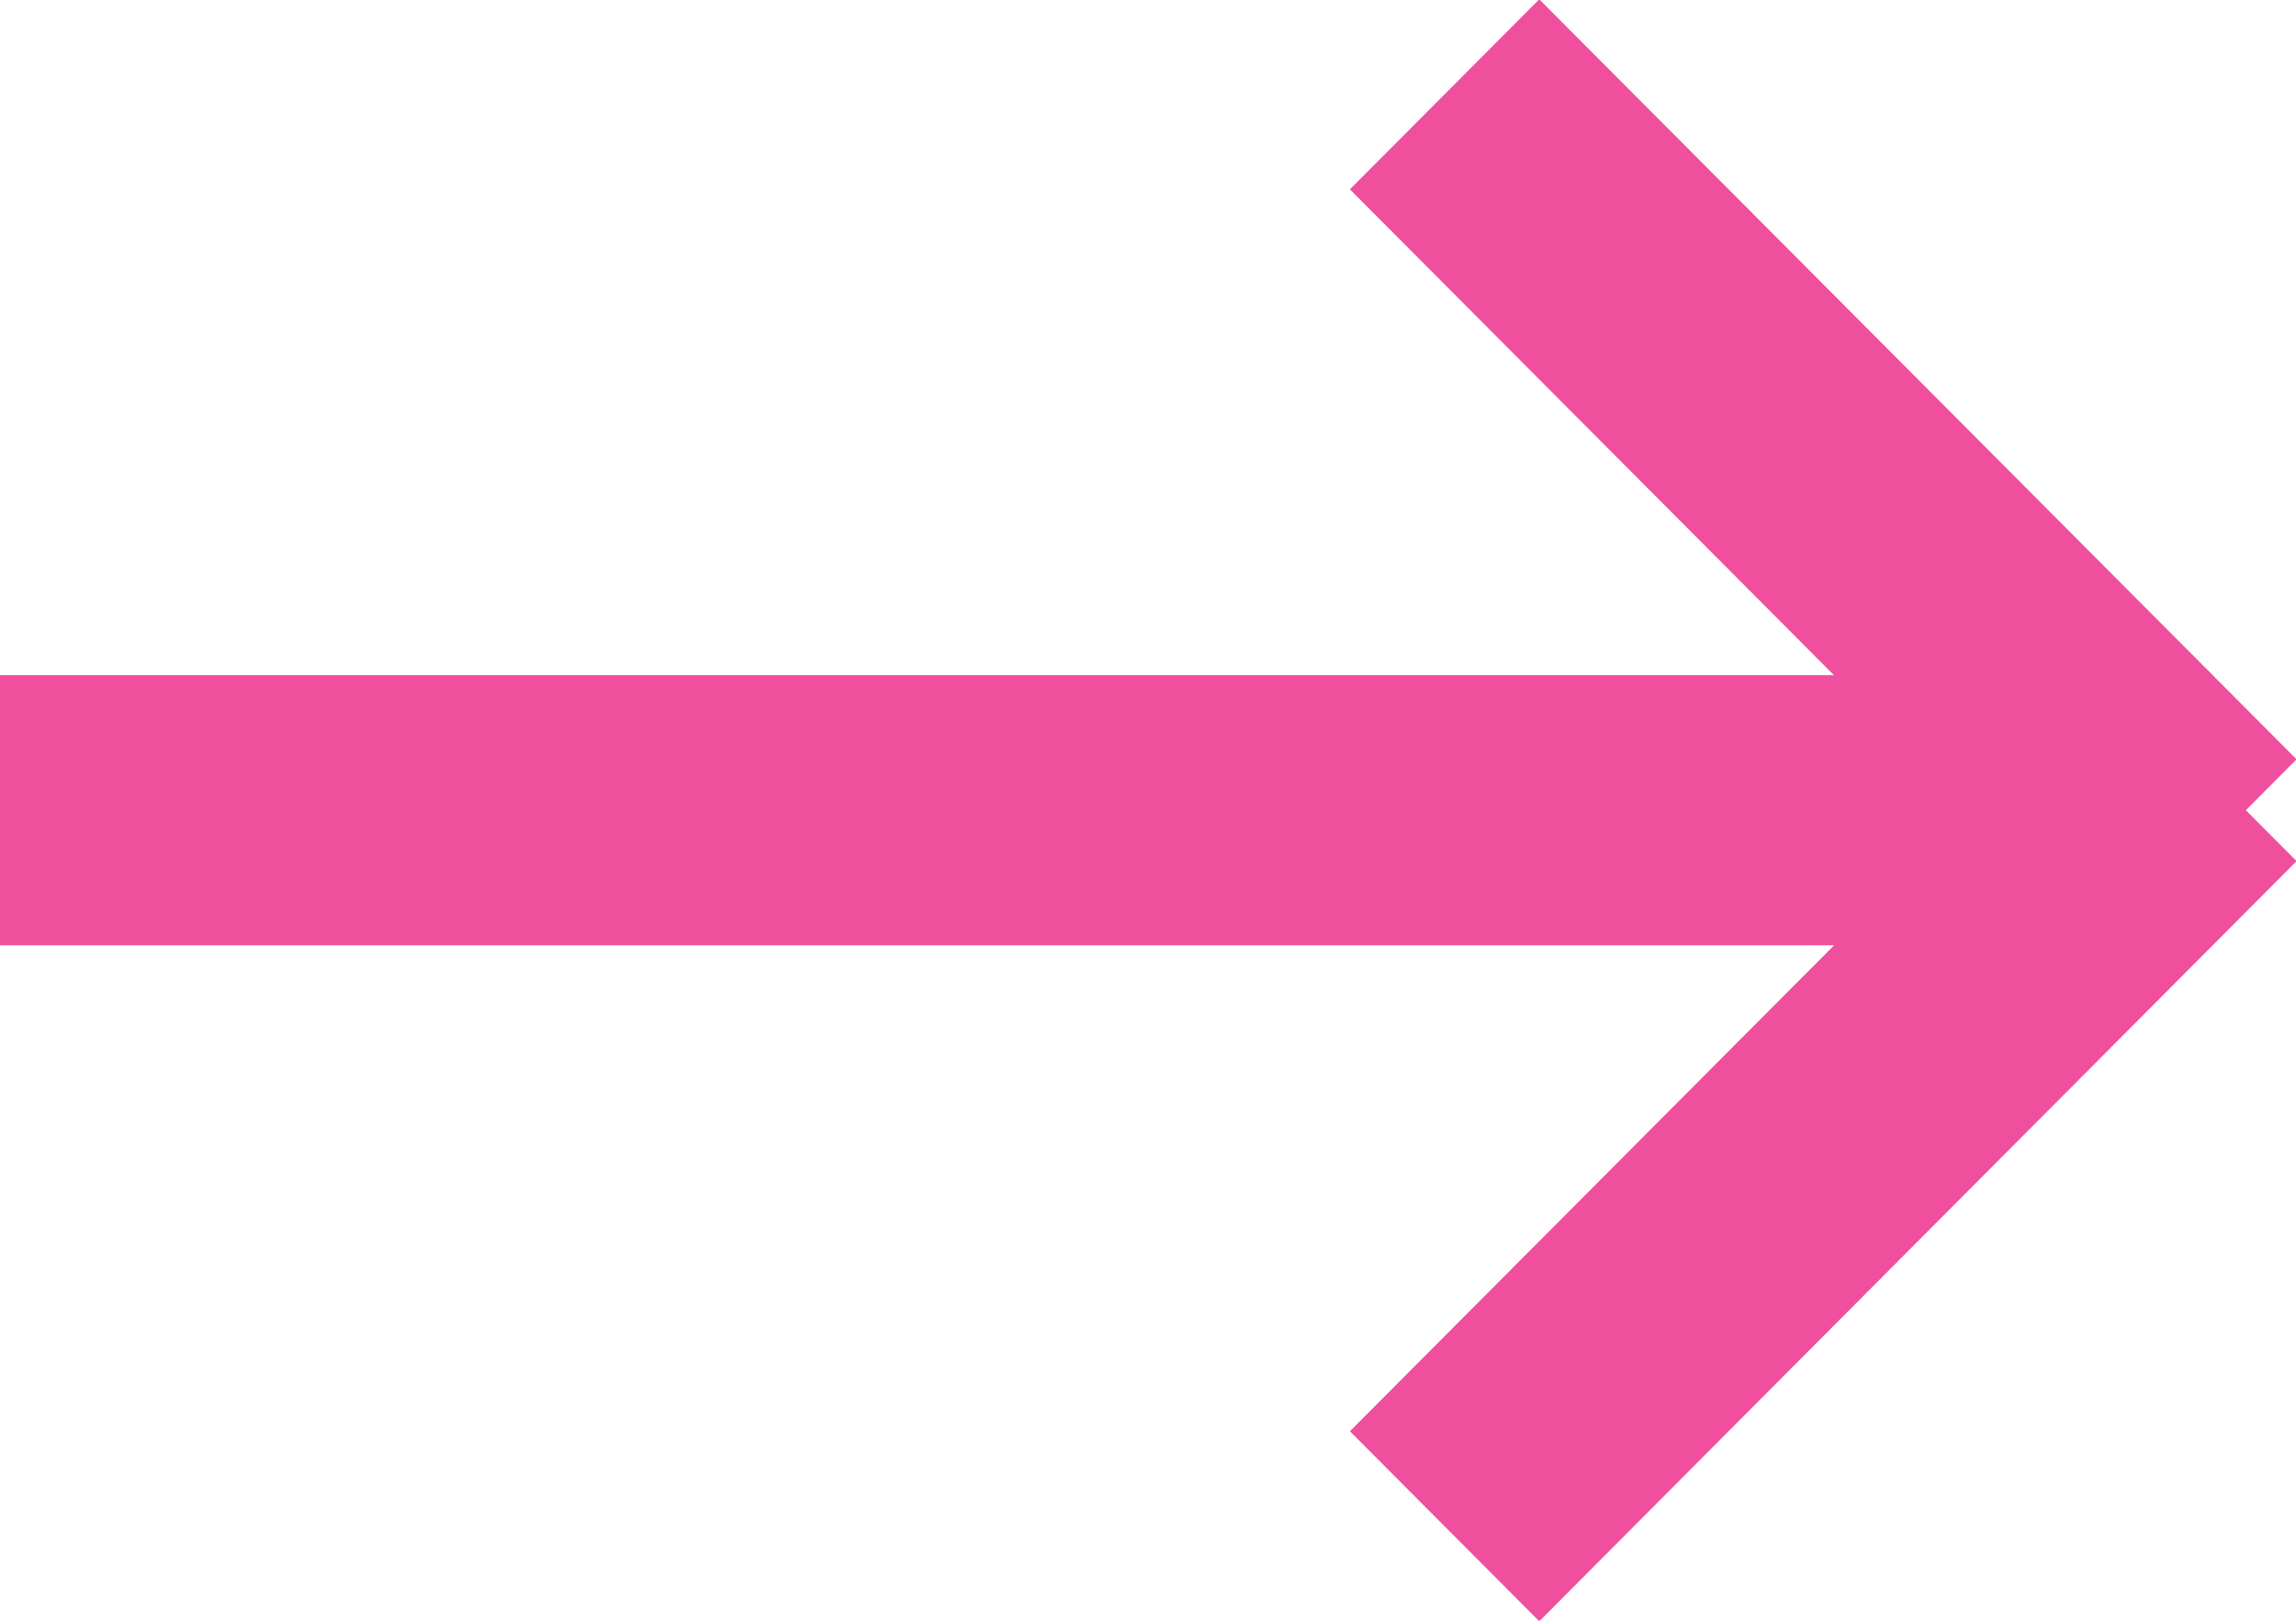 <svg xmlns="http://www.w3.org/2000/svg" width="17" height="12">
    <path fill="#EF4F9D" fill-rule="evenodd" d="M17.004 6.376l-5.607 5.628-1.402-1.407 3.585-3.598H0v-2h13.579L9.995 1.402l1.402-1.407 5.607 5.627-.375.377.375.377z"/>
</svg>
